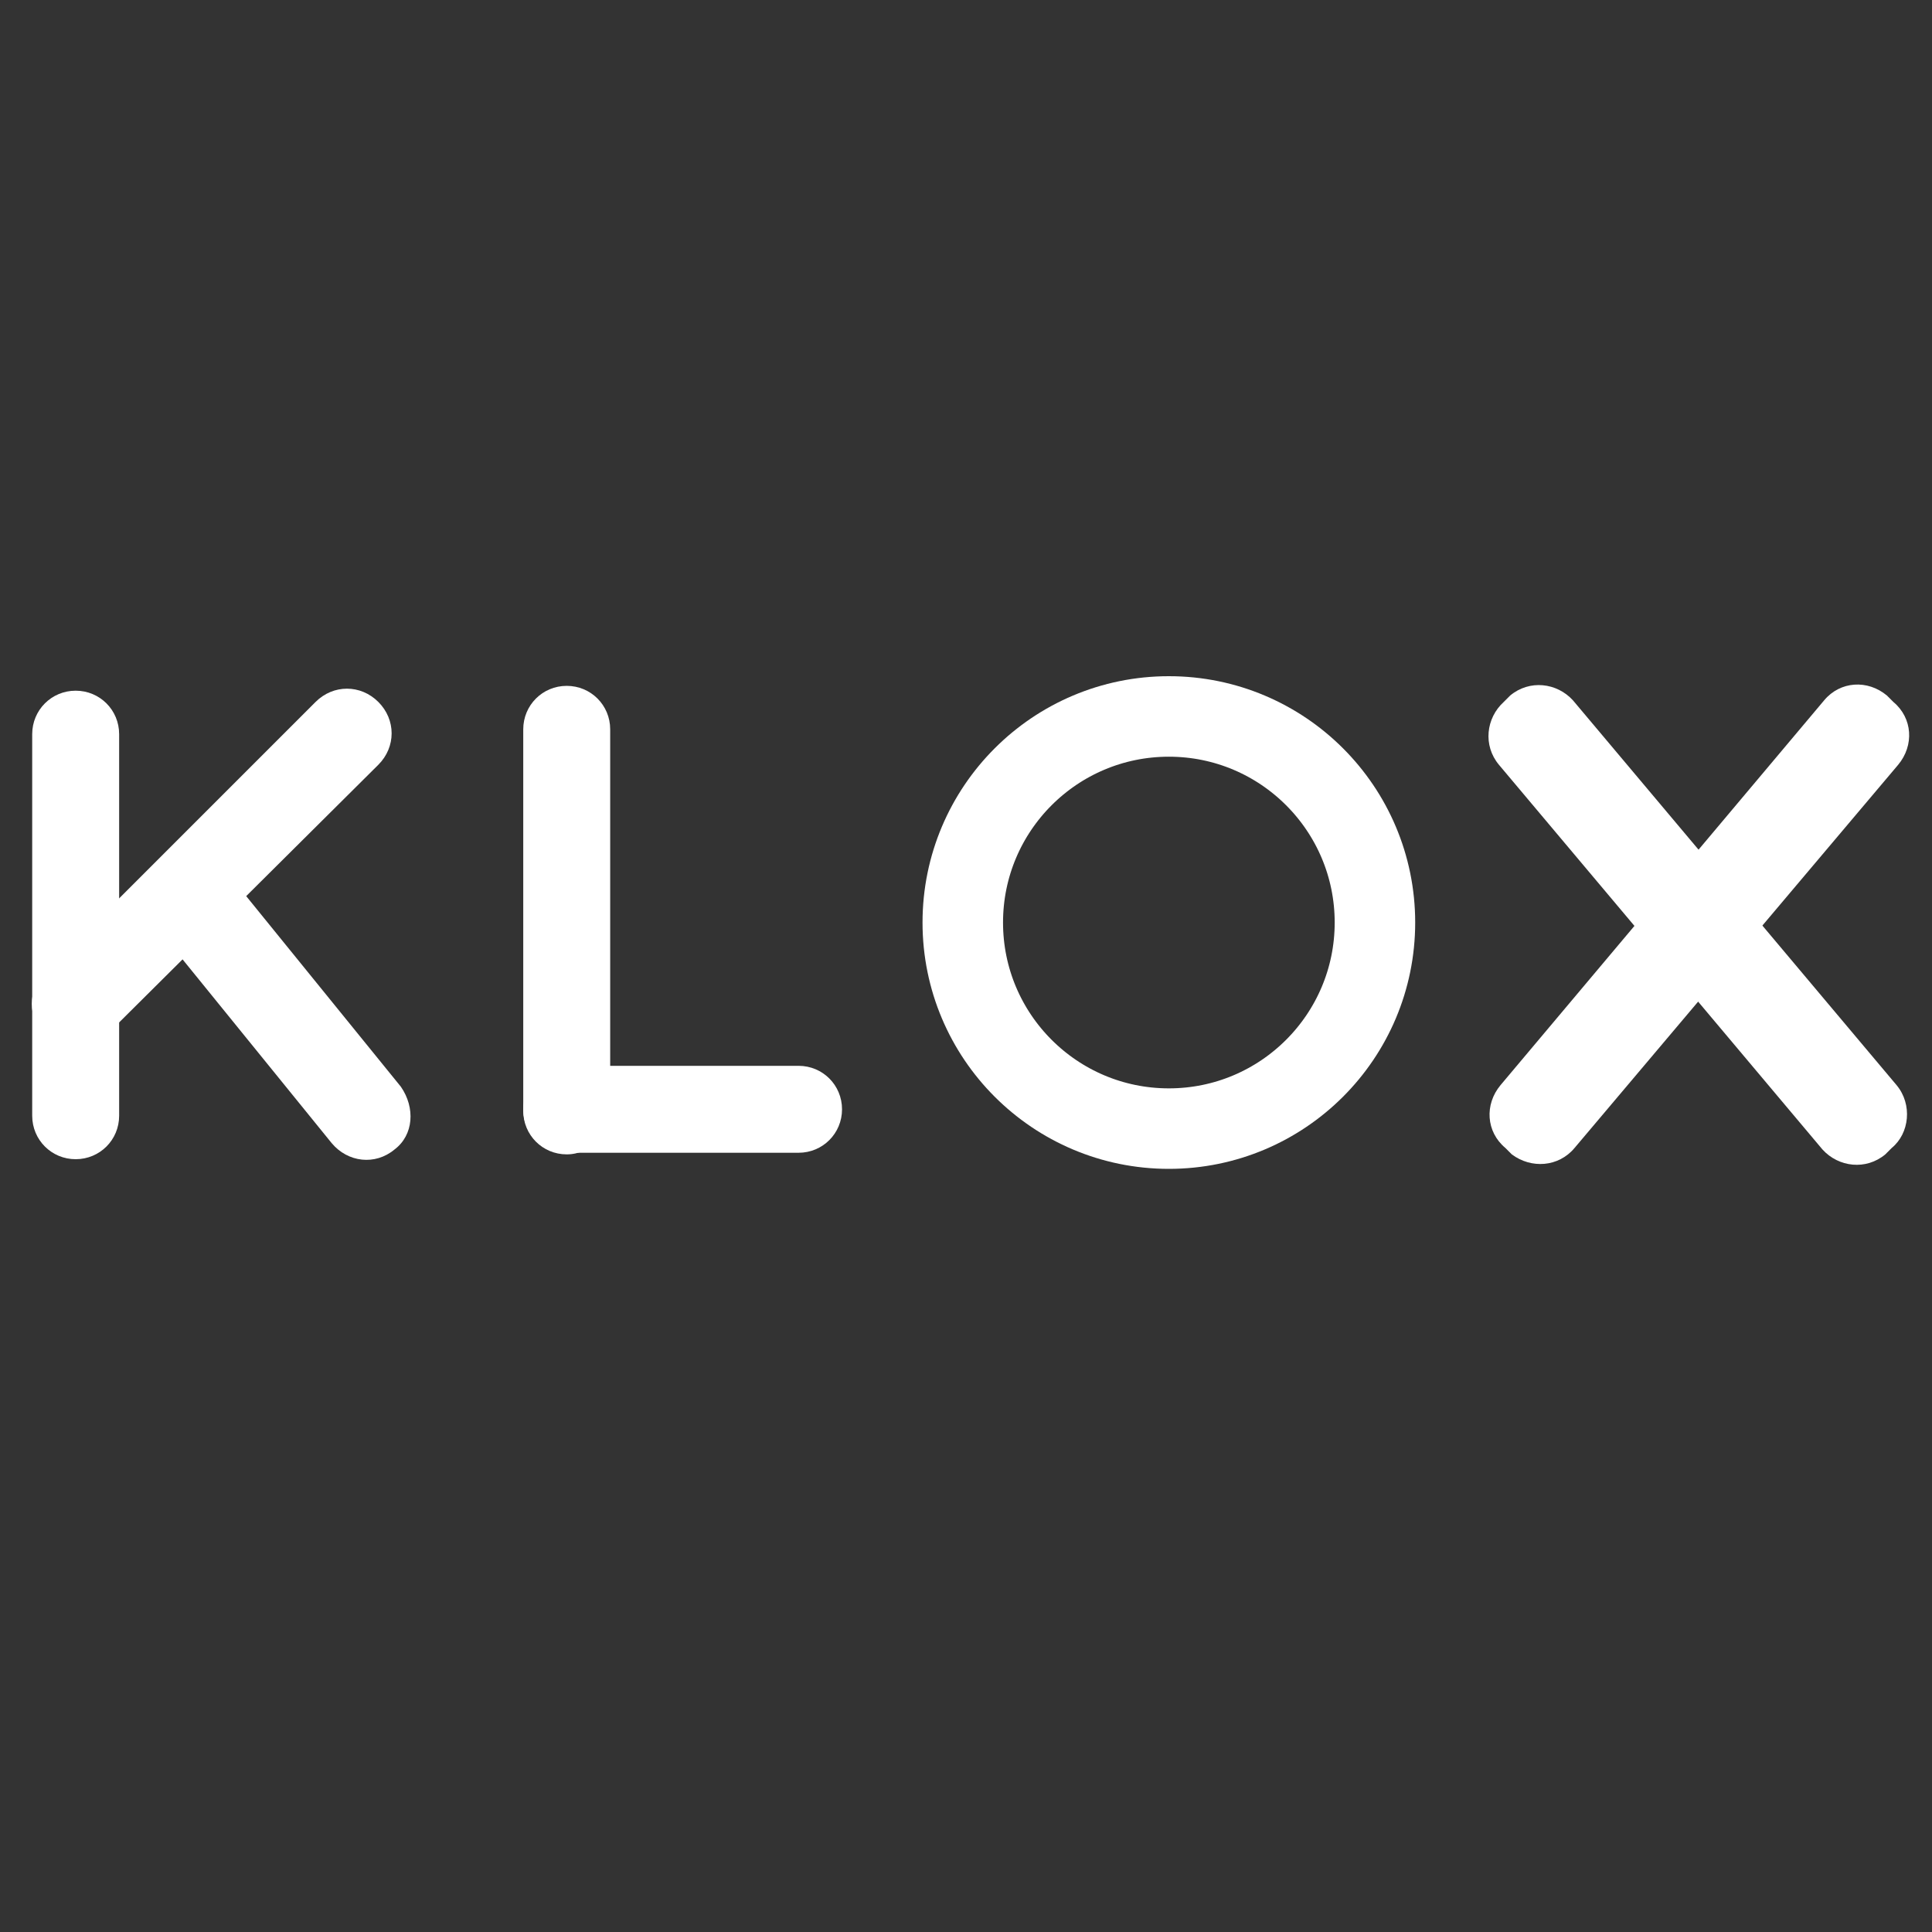 <?xml version="1.0" encoding="utf-8"?>
<!-- Generator: Adobe Illustrator 24.2.0, SVG Export Plug-In . SVG Version: 6.00 Build 0)  -->
<svg version="1.1" id="Calque_1" xmlns="http://www.w3.org/2000/svg" xmlns:xlink="http://www.w3.org/1999/xlink" x="0px" y="0px"
	 viewBox="0 0 120 120" style="enable-background:new 0 0 120 120;" xml:space="preserve">
<rect x="0" y="0" width="120" height="120" fill="#333333" stroke="none"/>
<style type="text/css">
	.st0{fill:#FFFFFF;}
	.st1{fill:none;stroke:#FFFFFF;stroke-width:5;stroke-miterlimit:10;}
</style>
<path class="st0" d="M4.7,72L4.7,72C3.2,72,2,70.8,2,69.3V45.6c0-1.5,1.2-2.7,2.7-2.7l0,0c1.5,0,2.7,1.2,2.7,2.7v23.7
	C7.4,70.8,6.2,72,4.7,72z"/>
<path class="st0" d="M35.2,71.7L35.2,71.7c-1.5,0-2.7-1.2-2.7-2.7V45.3c0-1.5,1.2-2.7,2.7-2.7l0,0c1.5,0,2.7,1.2,2.7,2.7V69
	C37.9,70.4,36.7,71.7,35.2,71.7z"/>
<path class="st0" d="M117.5,71.3l-0.4,0.4c-1.2,1-2.9,0.8-3.9-0.3L93.1,47.5c-1-1.2-0.8-2.9,0.3-3.9l0.4-0.4c1.2-1,2.9-0.8,3.9,0.3
	l20.1,23.9C118.8,68.6,118.6,70.4,117.5,71.3z"/>
<path class="st0" d="M93.9,71.7l-0.4-0.4c-1.2-1-1.3-2.7-0.3-3.9l20.1-23.9c1-1.2,2.7-1.3,3.9-0.3l0.4,0.4c1.2,1,1.3,2.7,0.3,3.9
	L97.8,71.3C96.8,72.5,95.1,72.6,93.9,71.7z"/>
<path class="st0" d="M2.8,64.3L2.8,64.3c-1.1-1.1-1.1-2.8,0-3.9l16.8-16.8c1.1-1.1,2.8-1.1,3.9,0l0,0c1.1,1.1,1.1,2.8,0,3.9
	L6.6,64.3C5.6,65.3,3.8,65.3,2.8,64.3z"/>
<path class="st0" d="M24.5,71.4L24.5,71.4c-1.2,1-2.9,0.8-3.9-0.4l-9.9-12.2c-1-1.2-0.8-2.9,0.4-3.9l0,0c1.2-1,2.9-0.8,3.9,0.4
	l9.9,12.2C25.8,68.8,25.7,70.5,24.5,71.4z"/>
<path class="st0" d="M52.3,68.9L52.3,68.9c0,1.5-1.2,2.7-2.7,2.7H35.2c-1.5,0-2.7-1.2-2.7-2.7l0,0c0-1.5,1.2-2.7,2.7-2.7h14.4
	C51.1,66.2,52.3,67.4,52.3,68.9z"/>
<circle class="st1" cx="72.6" cy="57.3" r="12.8"/>
</svg>
